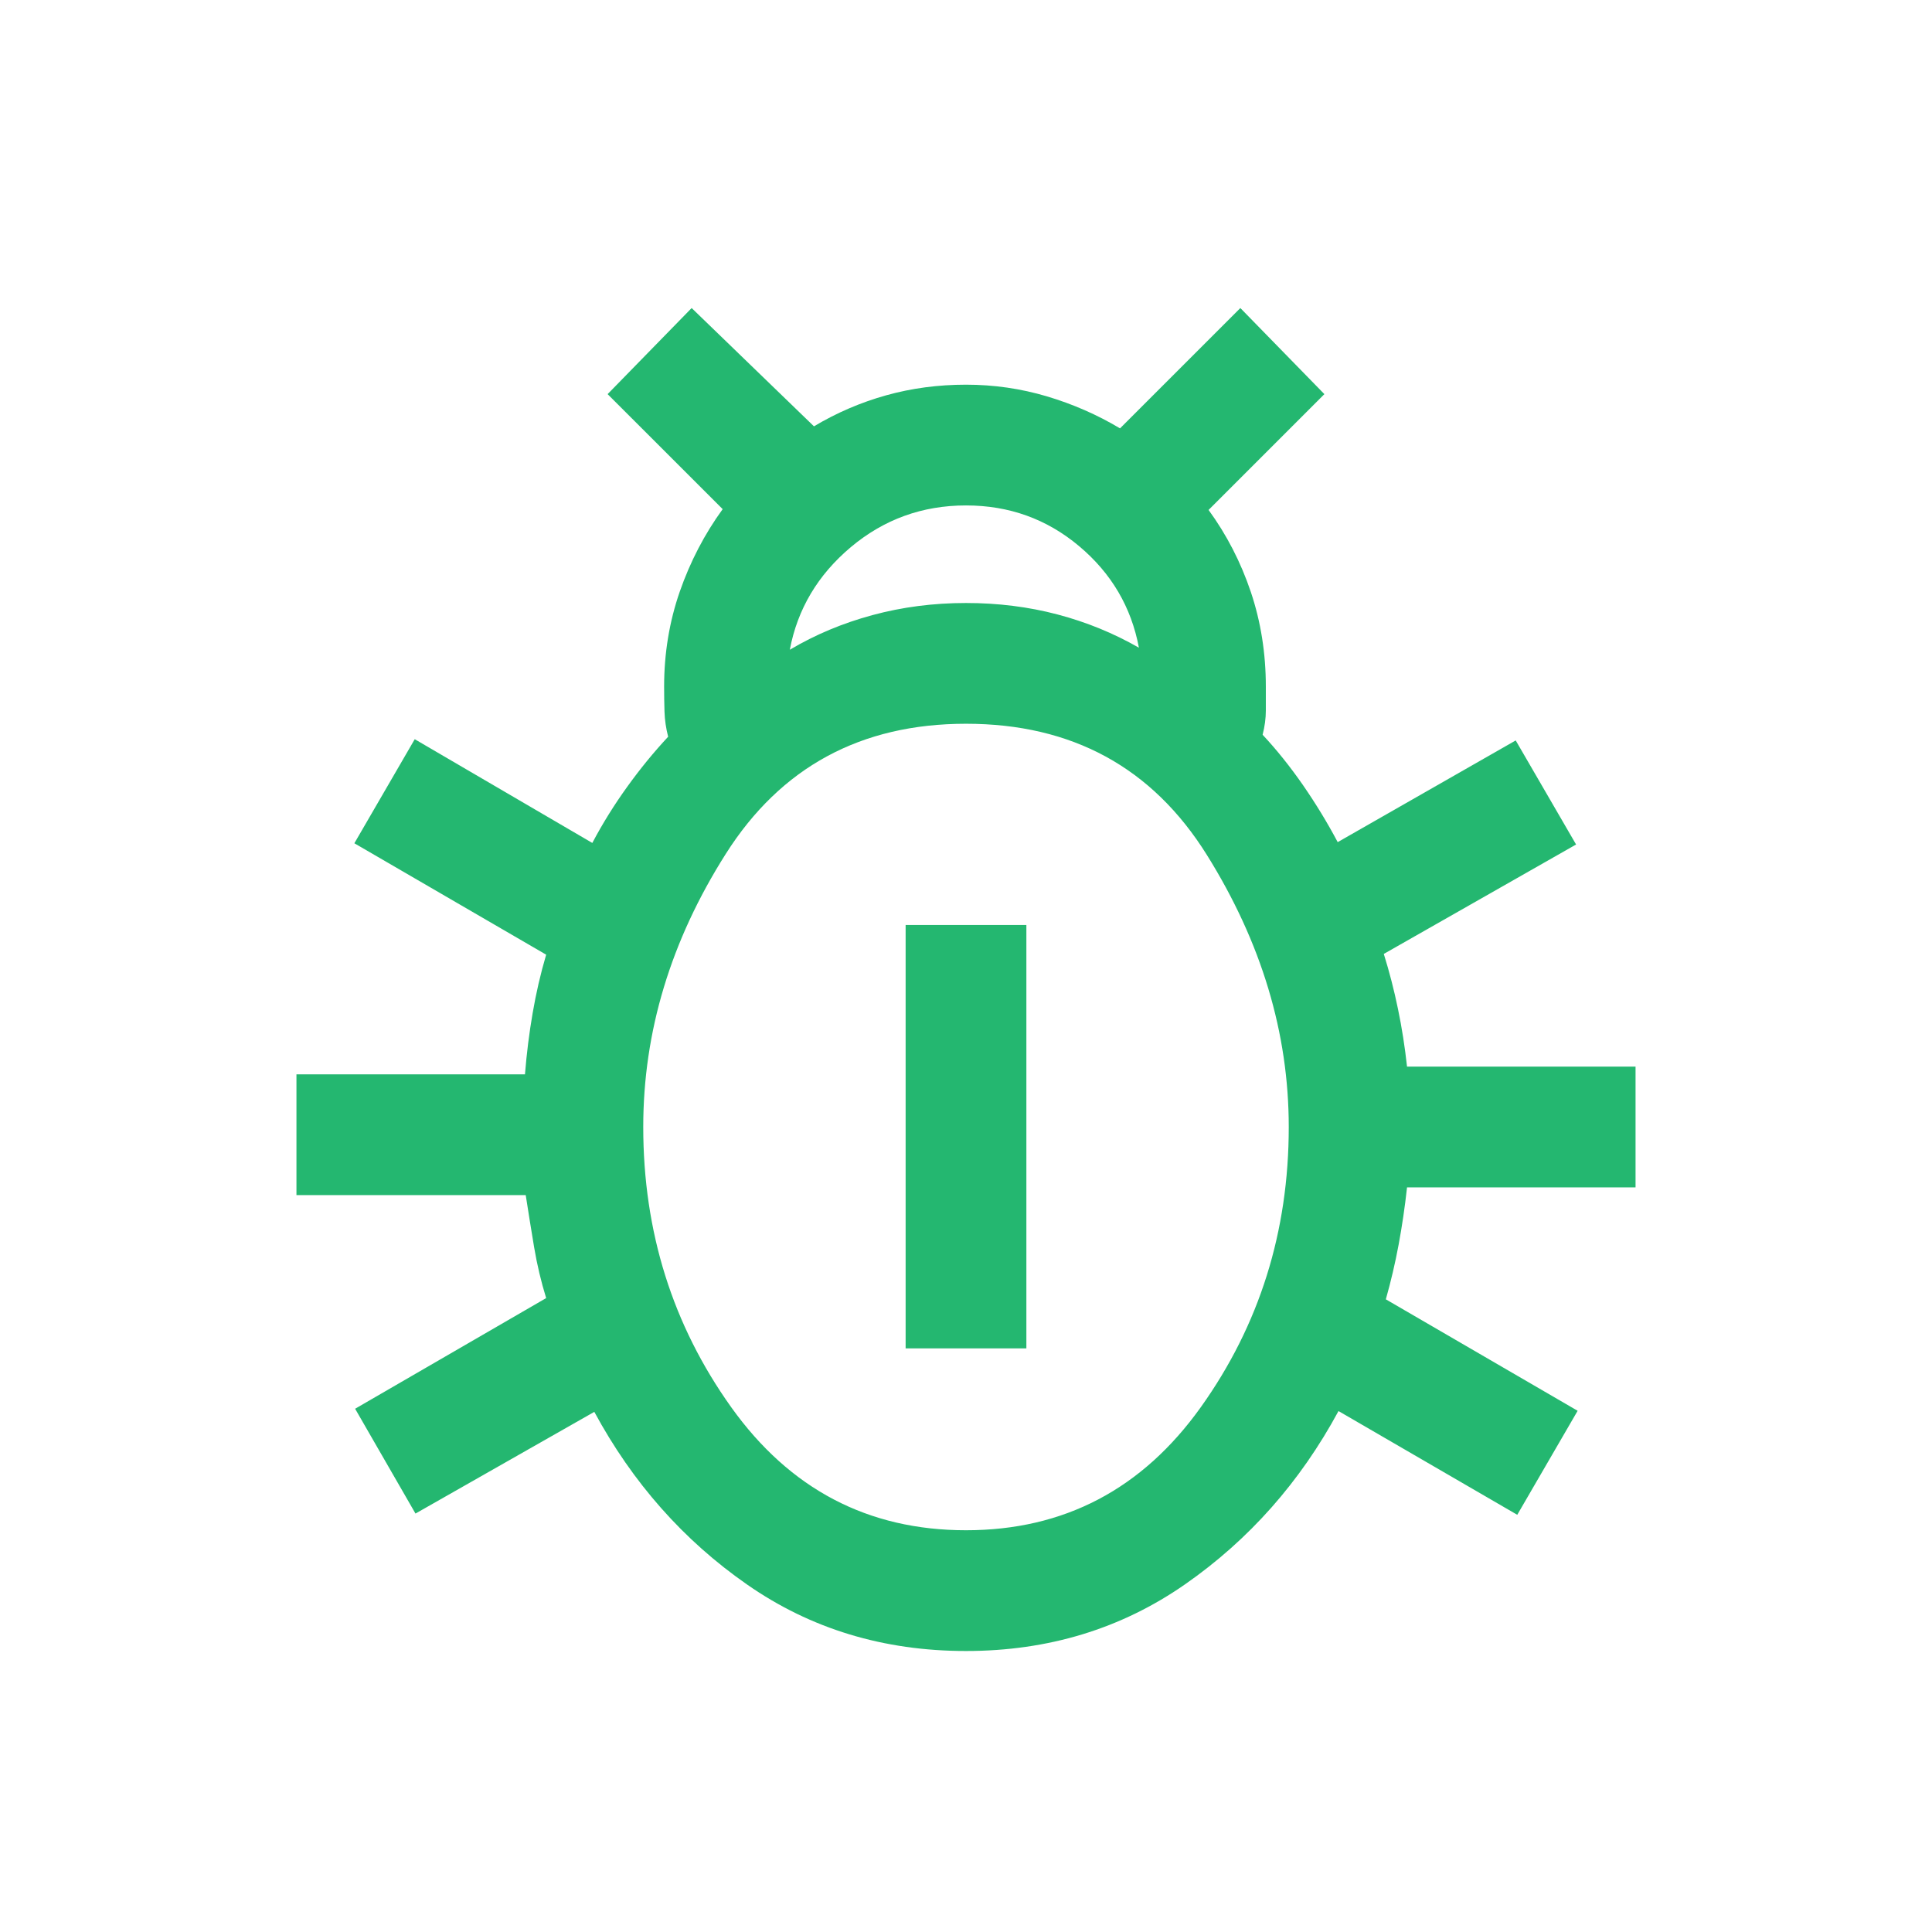 <?xml version="1.0" encoding="UTF-8"?> <svg xmlns="http://www.w3.org/2000/svg" width="36" height="36" viewBox="0 0 36 36" fill="none"><mask id="mask0_616_19566" style="mask-type:alpha" maskUnits="userSpaceOnUse" x="0" y="0" width="36" height="36"><rect width="36" height="36" fill="#D9D9D9"></rect></mask><g mask="url(#mask0_616_19566)"><path d="M18 30.764C16.467 30.764 15.108 30.352 13.923 29.527C12.737 28.702 11.788 27.629 11.074 26.308L7.742 28.203L6.617 26.25L10.177 24.188C10.083 23.884 10.008 23.569 9.953 23.243C9.899 22.917 9.846 22.592 9.796 22.269H5.524V20.019H9.782C9.813 19.633 9.86 19.253 9.925 18.878C9.989 18.504 10.073 18.141 10.177 17.789L6.603 15.713L7.728 13.774L11.037 15.707C11.227 15.347 11.444 14.998 11.687 14.661C11.93 14.323 12.185 14.012 12.45 13.728C12.41 13.572 12.387 13.416 12.382 13.261C12.377 13.105 12.375 12.949 12.375 12.793C12.375 12.174 12.472 11.585 12.666 11.025C12.861 10.466 13.127 9.953 13.466 9.487L11.322 7.344L12.888 5.74L15.167 7.944C15.592 7.69 16.041 7.498 16.513 7.366C16.985 7.234 17.481 7.168 18 7.168C18.519 7.168 19.021 7.241 19.506 7.385C19.99 7.529 20.445 7.728 20.87 7.982L23.112 5.74L24.678 7.344L22.52 9.502C22.859 9.967 23.121 10.477 23.308 11.032C23.494 11.587 23.587 12.174 23.587 12.793V13.242C23.587 13.385 23.567 13.535 23.527 13.691C23.792 13.975 24.044 14.29 24.283 14.635C24.521 14.98 24.736 15.333 24.926 15.692L28.243 13.797L29.368 15.736L25.785 17.775C25.889 18.108 25.977 18.449 26.049 18.799C26.122 19.149 26.178 19.508 26.218 19.875H30.476V22.125H26.218C26.178 22.492 26.125 22.849 26.061 23.194C25.997 23.539 25.917 23.878 25.823 24.211L29.397 26.288L28.272 28.226L24.941 26.293C24.227 27.614 23.275 28.69 22.084 29.52C20.894 30.349 19.533 30.764 18 30.764ZM14.717 12.107C15.19 11.826 15.704 11.611 16.259 11.461C16.814 11.311 17.394 11.236 18 11.236C18.596 11.236 19.164 11.307 19.703 11.449C20.243 11.591 20.749 11.798 21.222 12.069C21.08 11.312 20.708 10.68 20.107 10.176C19.506 9.671 18.804 9.418 18 9.418C17.186 9.418 16.472 9.677 15.855 10.194C15.239 10.712 14.86 11.349 14.717 12.107ZM18 28.514C19.825 28.514 21.284 27.749 22.376 26.22C23.468 24.69 24.014 22.95 24.014 21C24.014 19.25 23.506 17.56 22.488 15.93C21.471 14.301 19.975 13.486 18 13.486C16.041 13.486 14.548 14.294 13.523 15.912C12.498 17.529 11.986 19.225 11.986 21C11.986 22.95 12.532 24.69 13.624 26.22C14.716 27.749 16.175 28.514 18 28.514ZM16.875 25.125V17.236H19.125V25.125H16.875Z" fill="#24B770"></path></g></svg> 